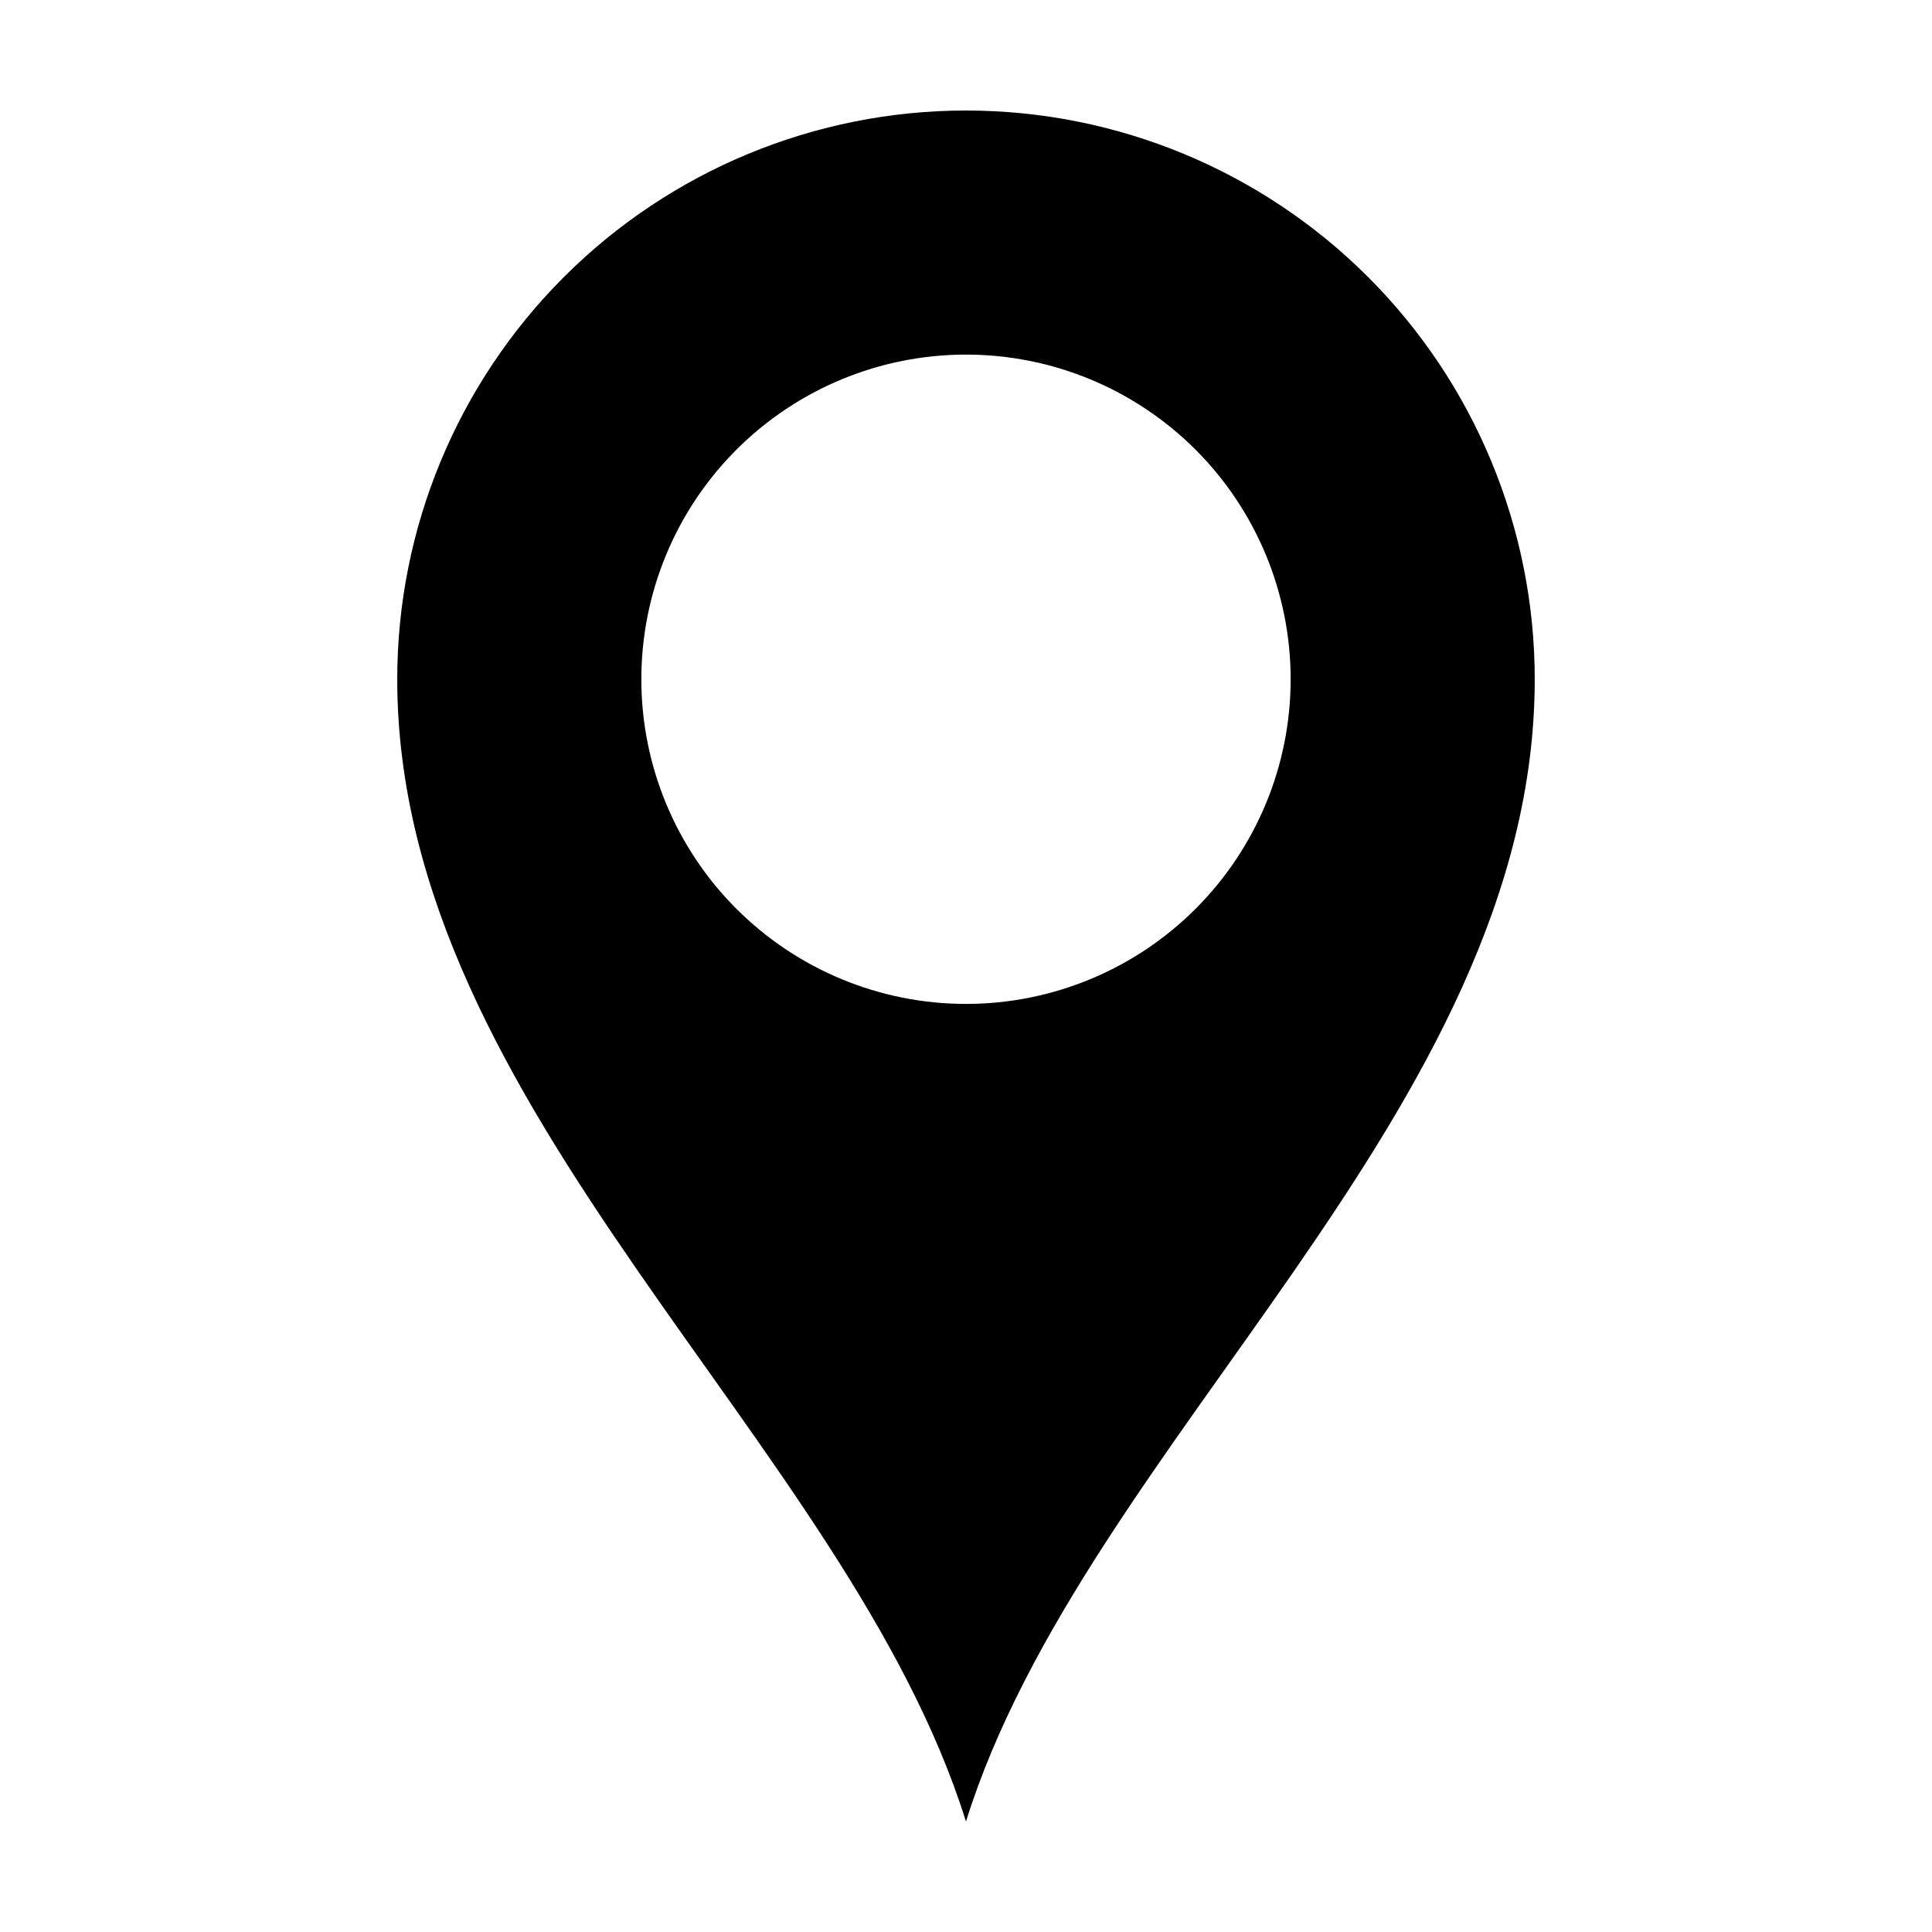 <?xml version="1.0" encoding="UTF-8"?>
<!-- Uploaded to: SVG Repo, www.svgrepo.com, Generator: SVG Repo Mixer Tools -->
<svg fill="#000000" width="800px" height="800px" version="1.1" viewBox="144 144 512 512" xmlns="http://www.w3.org/2000/svg">
 <path d="m400 173.29c-39.977 0-78.312 15.879-106.58 44.145-28.27 28.266-44.148 66.605-44.148 106.58 0 114.3 119.32 202.22 150.72 302.7 31.402-100.48 150.73-188.41 150.73-302.7 0-39.973-15.879-78.312-44.145-106.58-28.27-28.266-66.605-44.145-106.58-44.145zm0 236.76c-22.82 0-44.703-9.066-60.84-25.199-16.137-16.137-25.199-38.02-25.199-60.84 0-22.82 9.062-44.703 25.199-60.84 16.137-16.133 38.02-25.199 60.84-25.199 22.816 0 44.703 9.066 60.836 25.199 16.137 16.137 25.199 38.023 25.199 60.84 0 22.82-9.062 44.703-25.199 60.84-16.133 16.133-38.02 25.199-60.836 25.199z"/>
</svg>